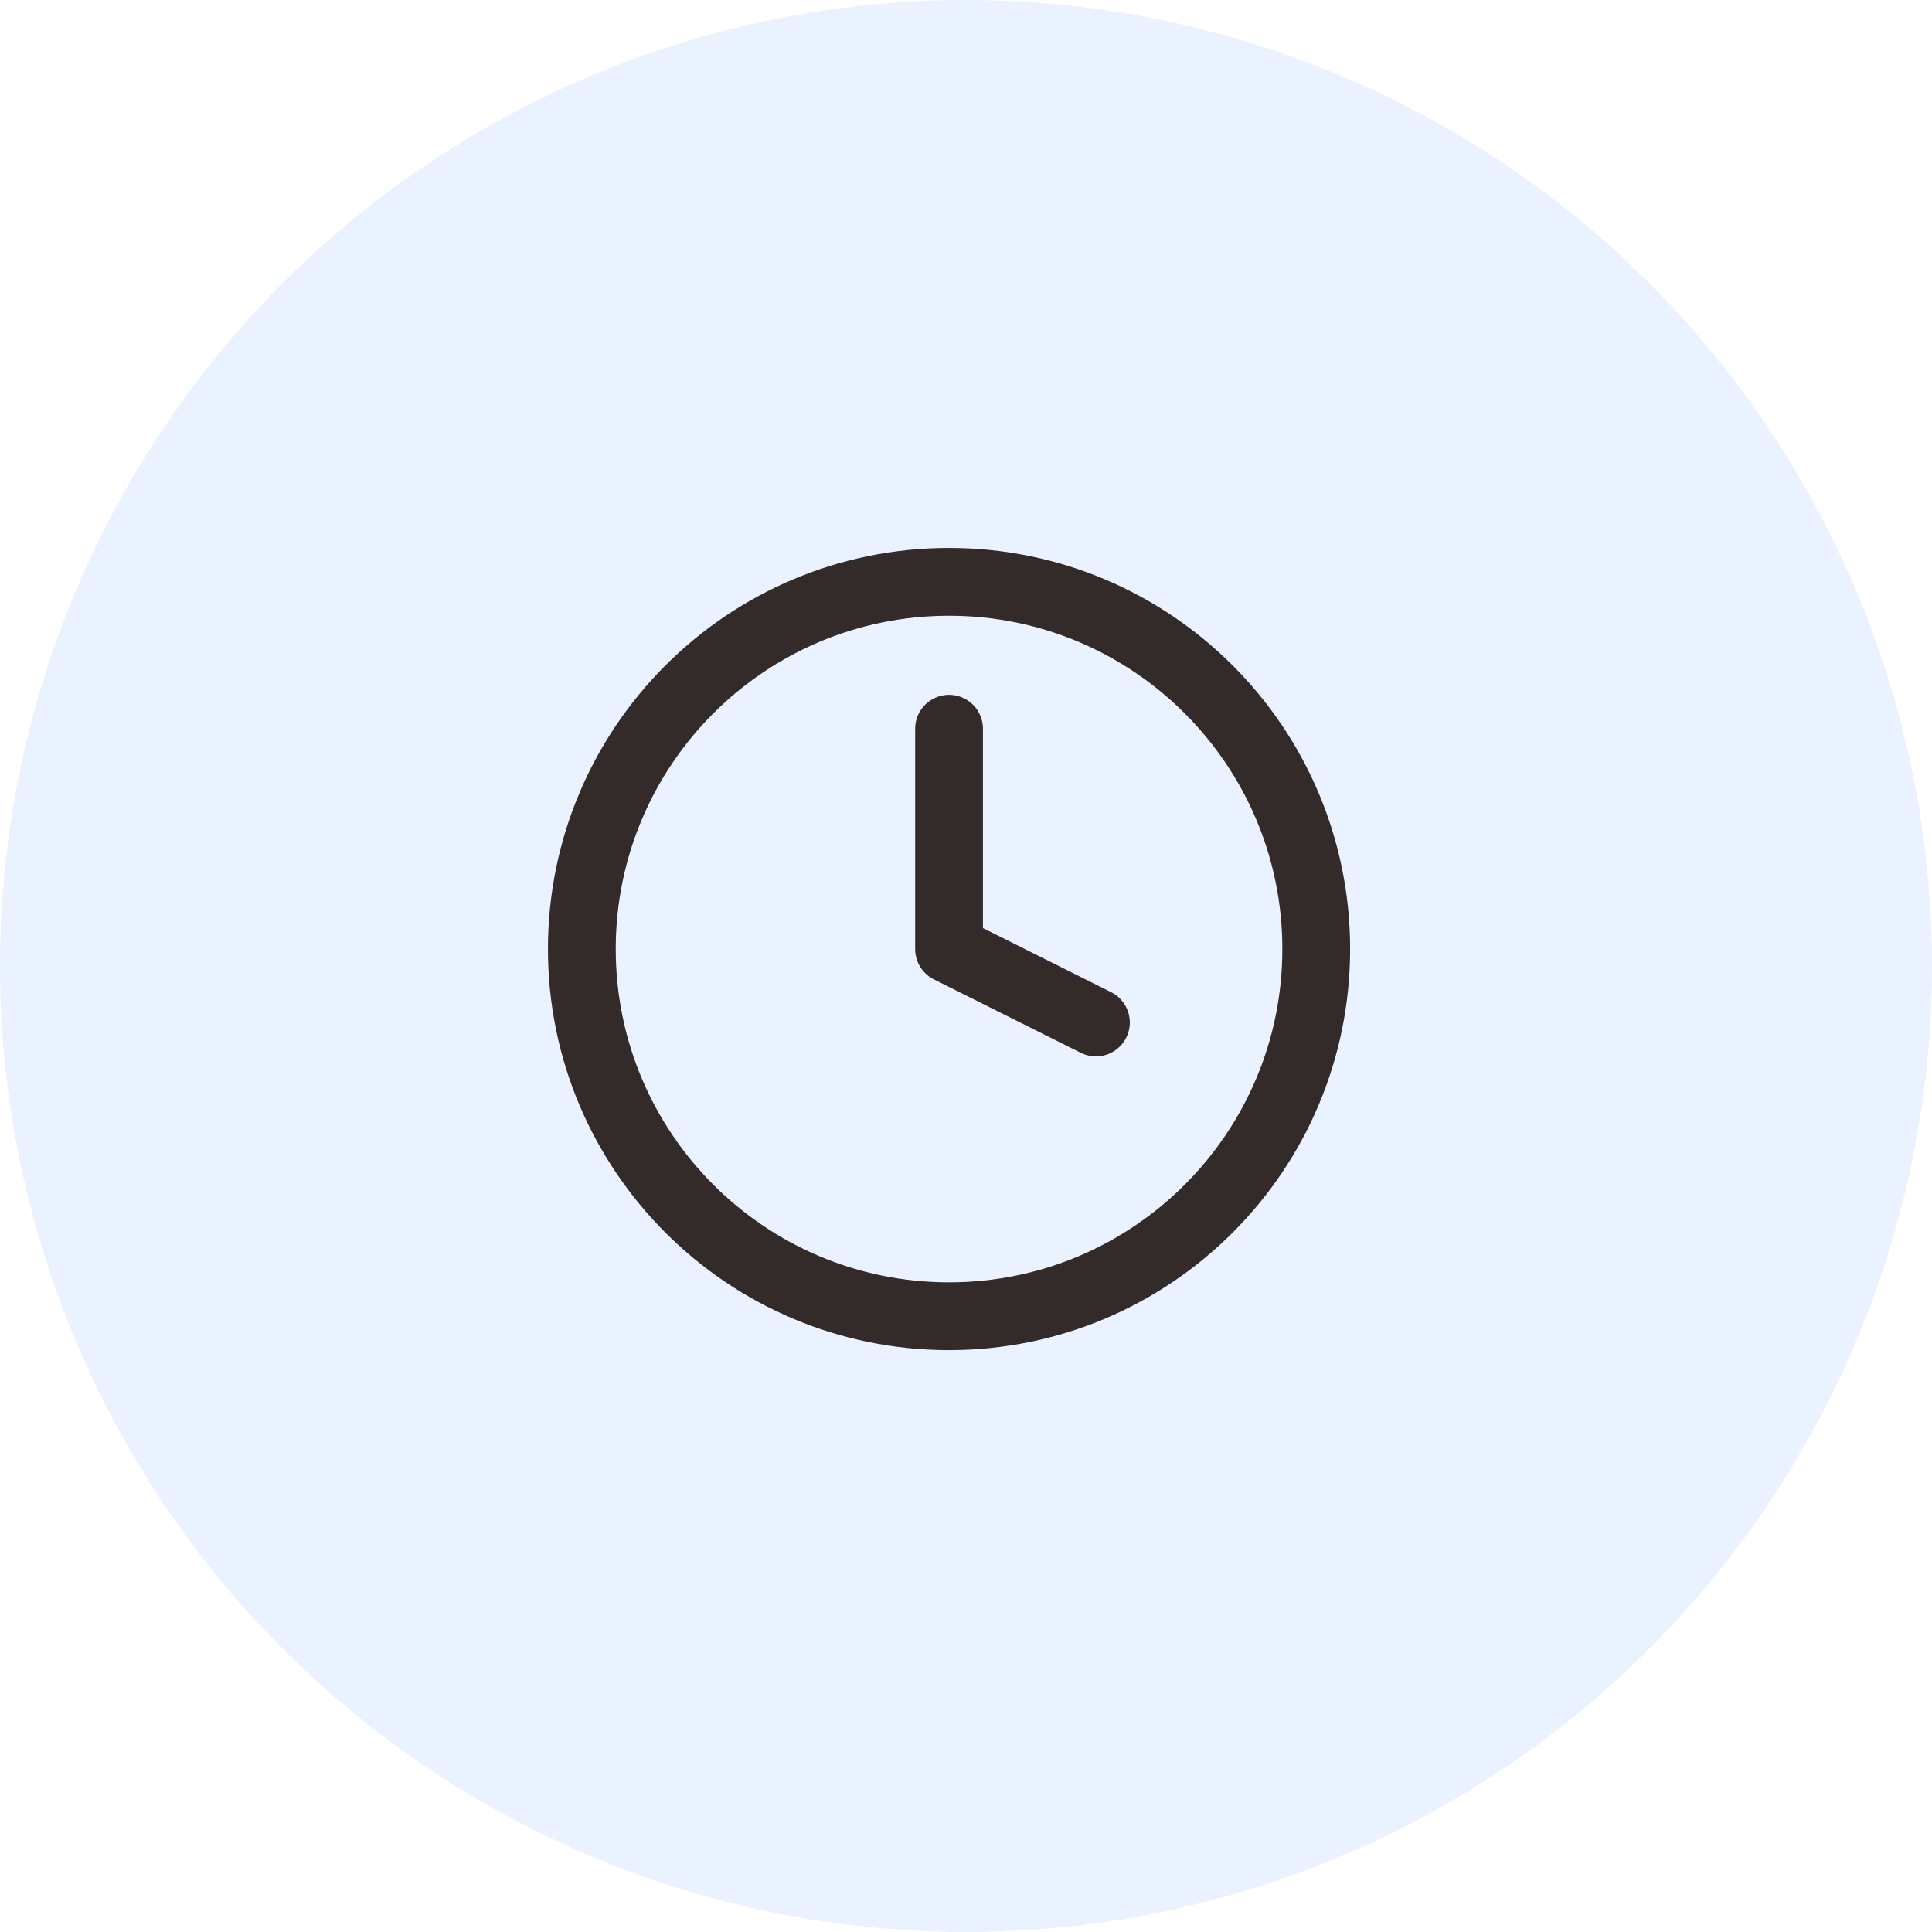 <?xml version="1.0" encoding="UTF-8"?> <svg xmlns="http://www.w3.org/2000/svg" width="57" height="57" viewBox="0 0 57 57" fill="none"> <circle cx="28.5" cy="28.5" r="28.5" fill="#97C0FE" fill-opacity="0.2"></circle> <path d="M27.999 38.833C33.982 38.833 38.833 33.982 38.833 27.999C38.833 22.016 33.982 17.166 27.999 17.166C22.016 17.166 17.166 22.016 17.166 27.999C17.166 33.982 22.016 38.833 27.999 38.833Z" stroke="#332A2A" stroke-width="2" stroke-linecap="round" stroke-linejoin="round"></path> <path d="M28 21.5V28L32.333 30.166" stroke="#332A2A" stroke-width="2" stroke-linecap="round" stroke-linejoin="round"></path> </svg> 